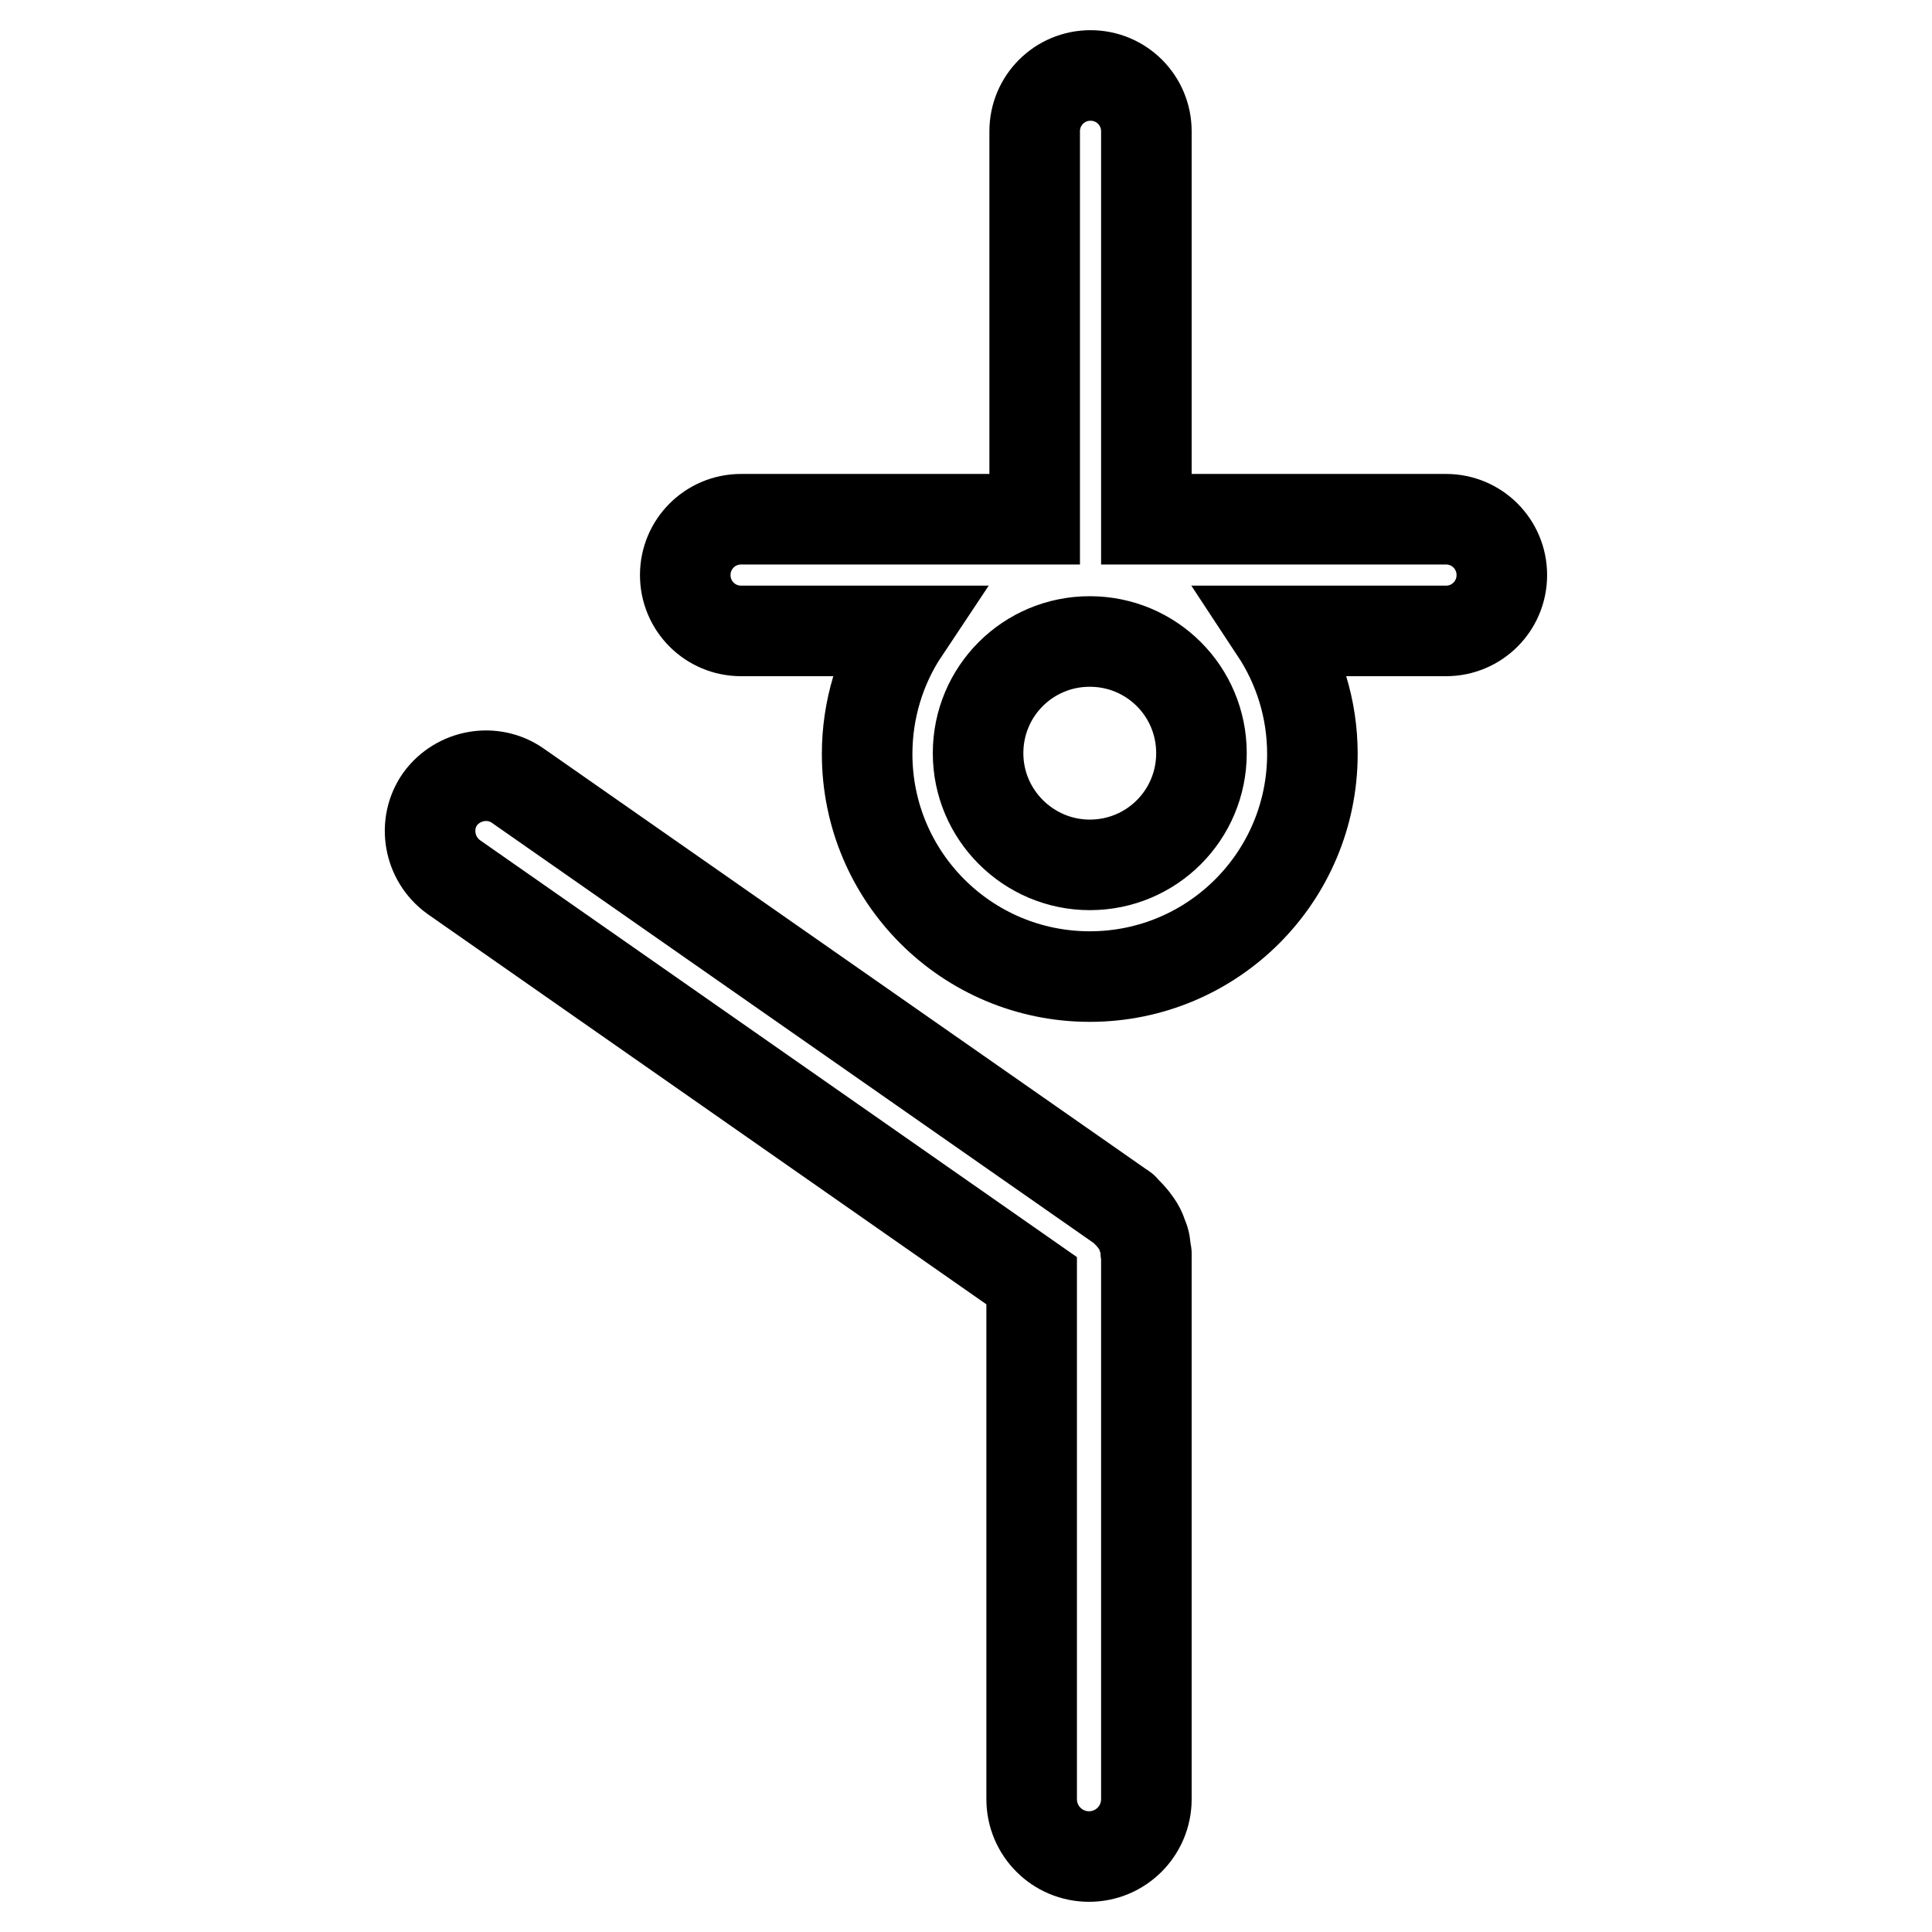 <?xml version="1.0" encoding="utf-8"?>
<!-- Svg Vector Icons : http://www.onlinewebfonts.com/icon -->
<!DOCTYPE svg PUBLIC "-//W3C//DTD SVG 1.1//EN" "http://www.w3.org/Graphics/SVG/1.1/DTD/svg11.dtd">
<svg version="1.1" xmlns="http://www.w3.org/2000/svg" xmlns:xlink="http://www.w3.org/1999/xlink" x="0px" y="0px" viewBox="0 0 256 256" enable-background="new 0 0 256 256" xml:space="preserve">
<g> <path stroke-width="12" fill-opacity="0" stroke="#000000"  d="M191.6,68.8h-39.7V17.4c0-4.1-3.3-7.4-7.4-7.4c-4.1,0-7.4,3.3-7.4,7.4l0,0v51.4H98.2 c-4.1,0-7.4,3.3-7.4,7.4c0,4.1,3.3,7.4,7.4,7.4h21.6c-3.2,4.8-4.9,10.5-4.9,16.3c0,16.3,13.2,29.5,29.5,29.5 c16.3,0,29.5-13.2,29.5-29.5c0-6-1.8-11.6-4.9-16.3h22.6c4.1,0,7.4-3.3,7.4-7.4C199,72.1,195.7,68.8,191.6,68.8L191.6,68.8z  M144.4,114.6c-8.1,0-14.8-6.6-14.8-14.8s6.6-14.8,14.8-14.8s14.8,6.6,14.8,14.8S152.6,114.6,144.4,114.6z M151.4,163.8 c-0.1-0.3-0.2-0.6-0.4-1c-0.2-0.4-0.5-0.8-0.8-1.2c-0.4-0.5-0.8-0.9-1.2-1.3c-0.1-0.1-0.1-0.2-0.2-0.2l-80.2-56 c-3.3-2.3-7.9-1.5-10.3,1.8c-2.3,3.3-1.5,7.9,1.8,10.3l76.6,53.5v68.7c0,4.2,3.4,7.6,7.6,7.6c4.2,0,7.6-3.4,7.6-7.6v-72.3 c0-0.1-0.1-0.2-0.1-0.3C151.8,165.1,151.7,164.4,151.4,163.8z"/></g>
</svg>